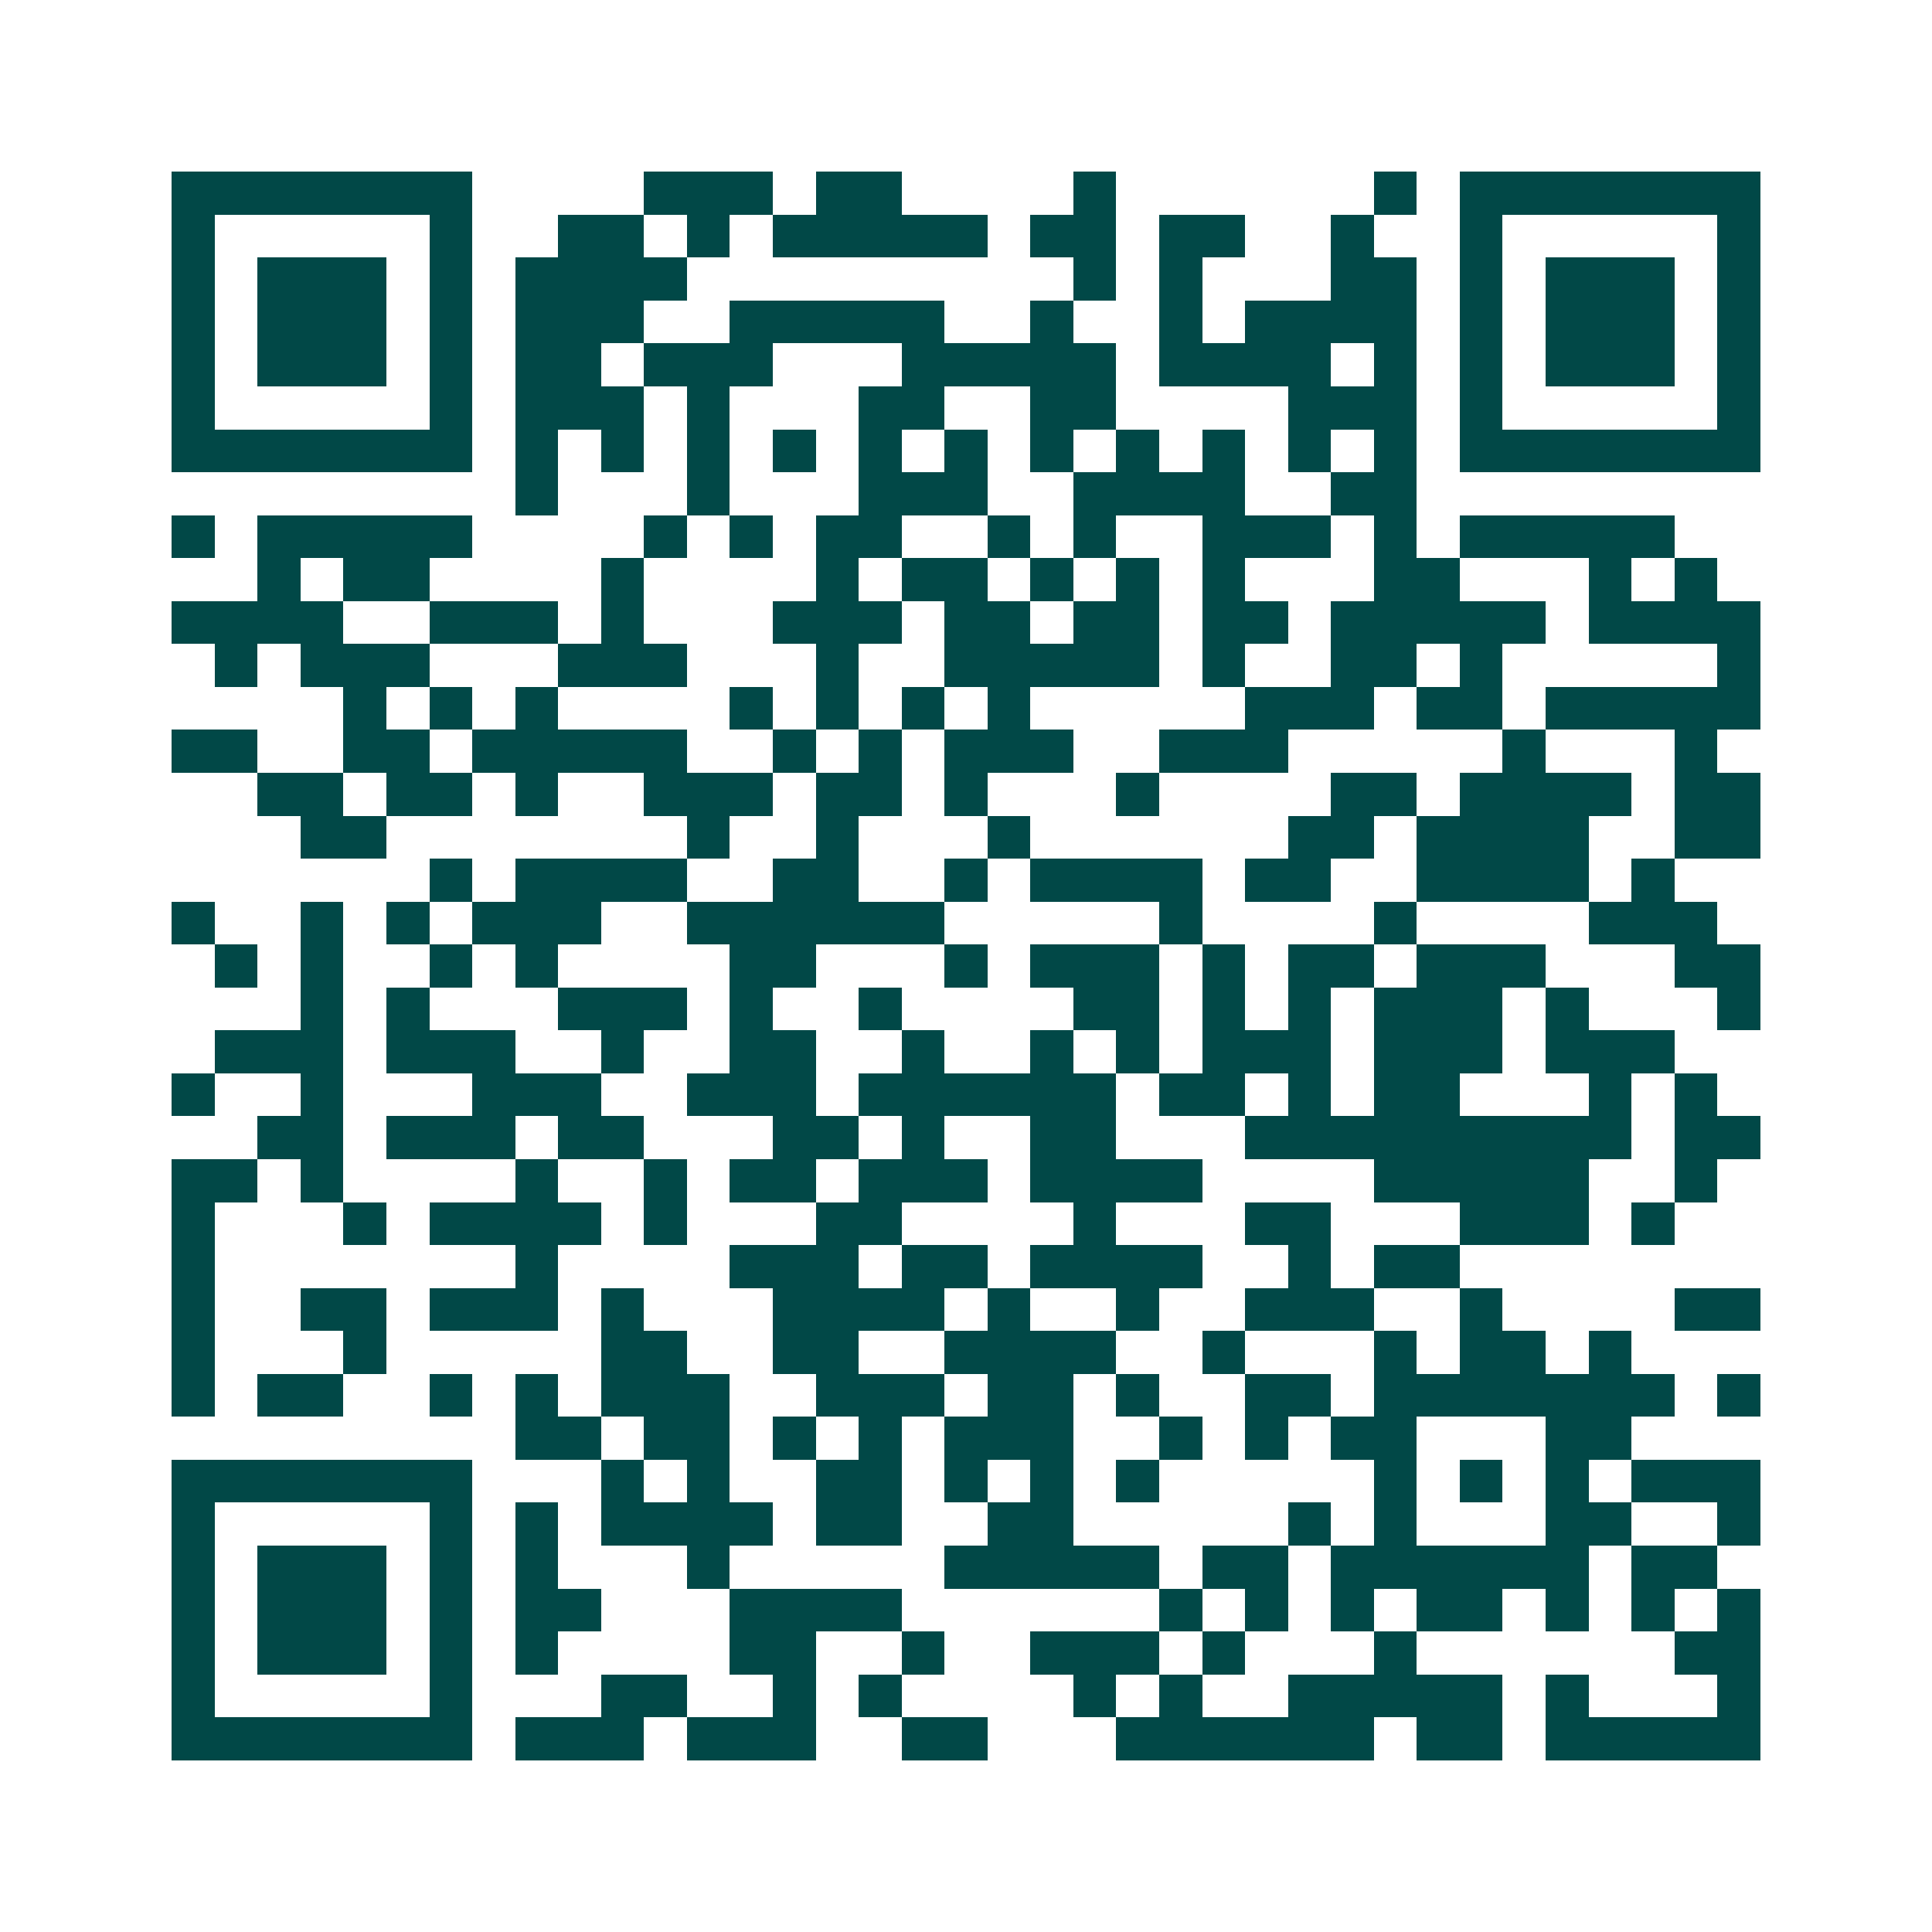 <svg xmlns="http://www.w3.org/2000/svg" width="200" height="200" viewBox="0 0 45 45" shape-rendering="crispEdges"><path fill="#ffffff" d="M0 0h45v45H0z"/><path stroke="#014847" d="M4 4.5h7m4 0h3m1 0h2m4 0h1m6 0h1m1 0h7M4 5.5h1m5 0h1m2 0h2m1 0h1m1 0h5m1 0h2m1 0h2m2 0h1m2 0h1m5 0h1M4 6.5h1m1 0h3m1 0h1m1 0h4m9 0h1m1 0h1m3 0h2m1 0h1m1 0h3m1 0h1M4 7.5h1m1 0h3m1 0h1m1 0h3m2 0h5m2 0h1m2 0h1m1 0h4m1 0h1m1 0h3m1 0h1M4 8.5h1m1 0h3m1 0h1m1 0h2m1 0h3m3 0h5m1 0h4m1 0h1m1 0h1m1 0h3m1 0h1M4 9.5h1m5 0h1m1 0h3m1 0h1m3 0h2m2 0h2m4 0h3m1 0h1m5 0h1M4 10.5h7m1 0h1m1 0h1m1 0h1m1 0h1m1 0h1m1 0h1m1 0h1m1 0h1m1 0h1m1 0h1m1 0h1m1 0h7M12 11.5h1m3 0h1m3 0h3m2 0h4m2 0h2M4 12.5h1m1 0h5m4 0h1m1 0h1m1 0h2m2 0h1m1 0h1m2 0h3m1 0h1m1 0h5M6 13.5h1m1 0h2m4 0h1m4 0h1m1 0h2m1 0h1m1 0h1m1 0h1m3 0h2m3 0h1m1 0h1M4 14.5h4m2 0h3m1 0h1m3 0h3m1 0h2m1 0h2m1 0h2m1 0h5m1 0h4M5 15.5h1m1 0h3m3 0h3m3 0h1m2 0h5m1 0h1m2 0h2m1 0h1m5 0h1M8 16.5h1m1 0h1m1 0h1m4 0h1m1 0h1m1 0h1m1 0h1m5 0h3m1 0h2m1 0h5M4 17.5h2m2 0h2m1 0h5m2 0h1m1 0h1m1 0h3m2 0h3m5 0h1m3 0h1M6 18.5h2m1 0h2m1 0h1m2 0h3m1 0h2m1 0h1m3 0h1m4 0h2m1 0h4m1 0h2M7 19.5h2m7 0h1m2 0h1m3 0h1m6 0h2m1 0h4m2 0h2M10 20.5h1m1 0h4m2 0h2m2 0h1m1 0h4m1 0h2m2 0h4m1 0h1M4 21.5h1m2 0h1m1 0h1m1 0h3m2 0h6m5 0h1m4 0h1m4 0h3M5 22.5h1m1 0h1m2 0h1m1 0h1m4 0h2m3 0h1m1 0h3m1 0h1m1 0h2m1 0h3m3 0h2M7 23.5h1m1 0h1m3 0h3m1 0h1m2 0h1m4 0h2m1 0h1m1 0h1m1 0h3m1 0h1m3 0h1M5 24.5h3m1 0h3m2 0h1m2 0h2m2 0h1m2 0h1m1 0h1m1 0h3m1 0h3m1 0h3M4 25.5h1m2 0h1m3 0h3m2 0h3m1 0h6m1 0h2m1 0h1m1 0h2m3 0h1m1 0h1M6 26.5h2m1 0h3m1 0h2m3 0h2m1 0h1m2 0h2m3 0h9m1 0h2M4 27.5h2m1 0h1m4 0h1m2 0h1m1 0h2m1 0h3m1 0h4m4 0h5m2 0h1M4 28.5h1m3 0h1m1 0h4m1 0h1m3 0h2m4 0h1m3 0h2m3 0h3m1 0h1M4 29.5h1m7 0h1m4 0h3m1 0h2m1 0h4m2 0h1m1 0h2M4 30.5h1m2 0h2m1 0h3m1 0h1m3 0h4m1 0h1m2 0h1m2 0h3m2 0h1m4 0h2M4 31.5h1m3 0h1m5 0h2m2 0h2m2 0h4m2 0h1m3 0h1m1 0h2m1 0h1M4 32.5h1m1 0h2m2 0h1m1 0h1m1 0h3m2 0h3m1 0h2m1 0h1m2 0h2m1 0h7m1 0h1M12 33.5h2m1 0h2m1 0h1m1 0h1m1 0h3m2 0h1m1 0h1m1 0h2m3 0h2M4 34.5h7m3 0h1m1 0h1m2 0h2m1 0h1m1 0h1m1 0h1m5 0h1m1 0h1m1 0h1m1 0h3M4 35.5h1m5 0h1m1 0h1m1 0h4m1 0h2m2 0h2m5 0h1m1 0h1m3 0h2m2 0h1M4 36.5h1m1 0h3m1 0h1m1 0h1m3 0h1m5 0h5m1 0h2m1 0h6m1 0h2M4 37.5h1m1 0h3m1 0h1m1 0h2m3 0h4m6 0h1m1 0h1m1 0h1m1 0h2m1 0h1m1 0h1m1 0h1M4 38.5h1m1 0h3m1 0h1m1 0h1m4 0h2m2 0h1m2 0h3m1 0h1m3 0h1m6 0h2M4 39.5h1m5 0h1m3 0h2m2 0h1m1 0h1m4 0h1m1 0h1m2 0h5m1 0h1m3 0h1M4 40.5h7m1 0h3m1 0h3m2 0h2m3 0h6m1 0h2m1 0h5"/></svg>
